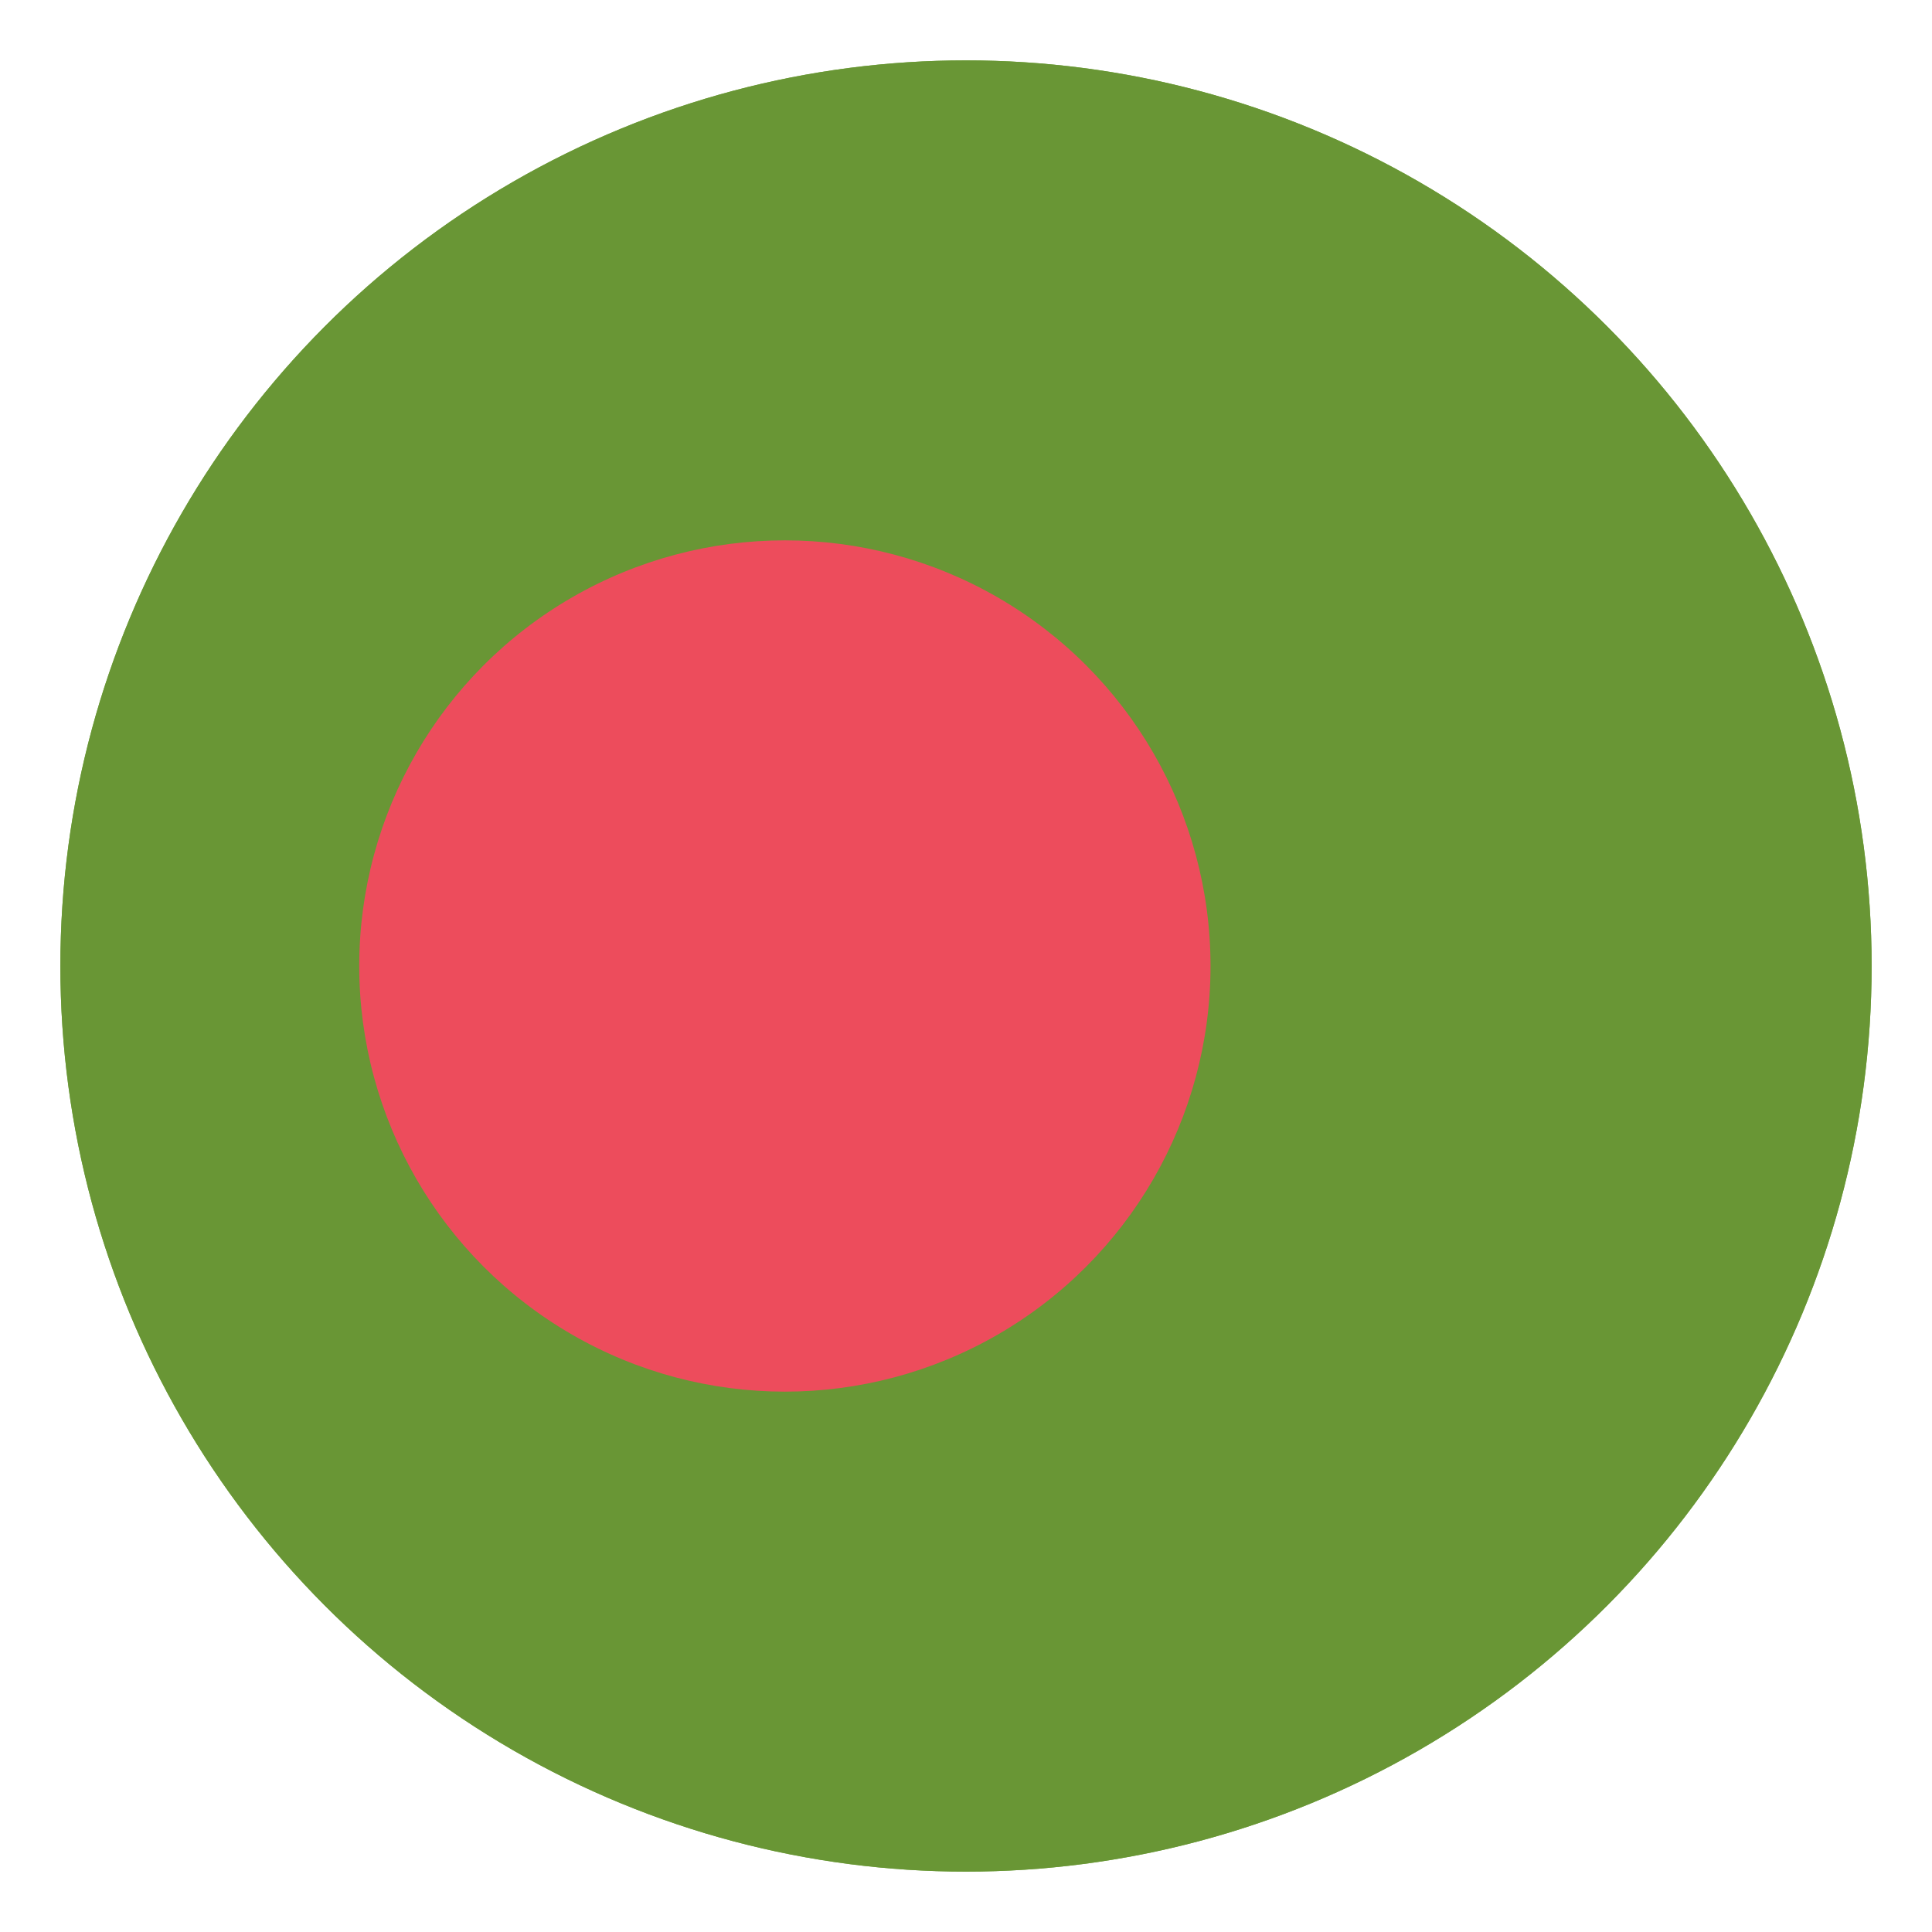 <svg xmlns="http://www.w3.org/2000/svg" viewBox="0 0 64 64">
    <title>flag: Bangladesh</title>
    <circle cx="32" cy="32" r="30" fill="#75a843"/>
    <circle cx="32" cy="32" r="30" fill="#699635"/>
    <circle cx="26" cy="32" r="14.1" fill="#ed4c5c"/>
</svg>